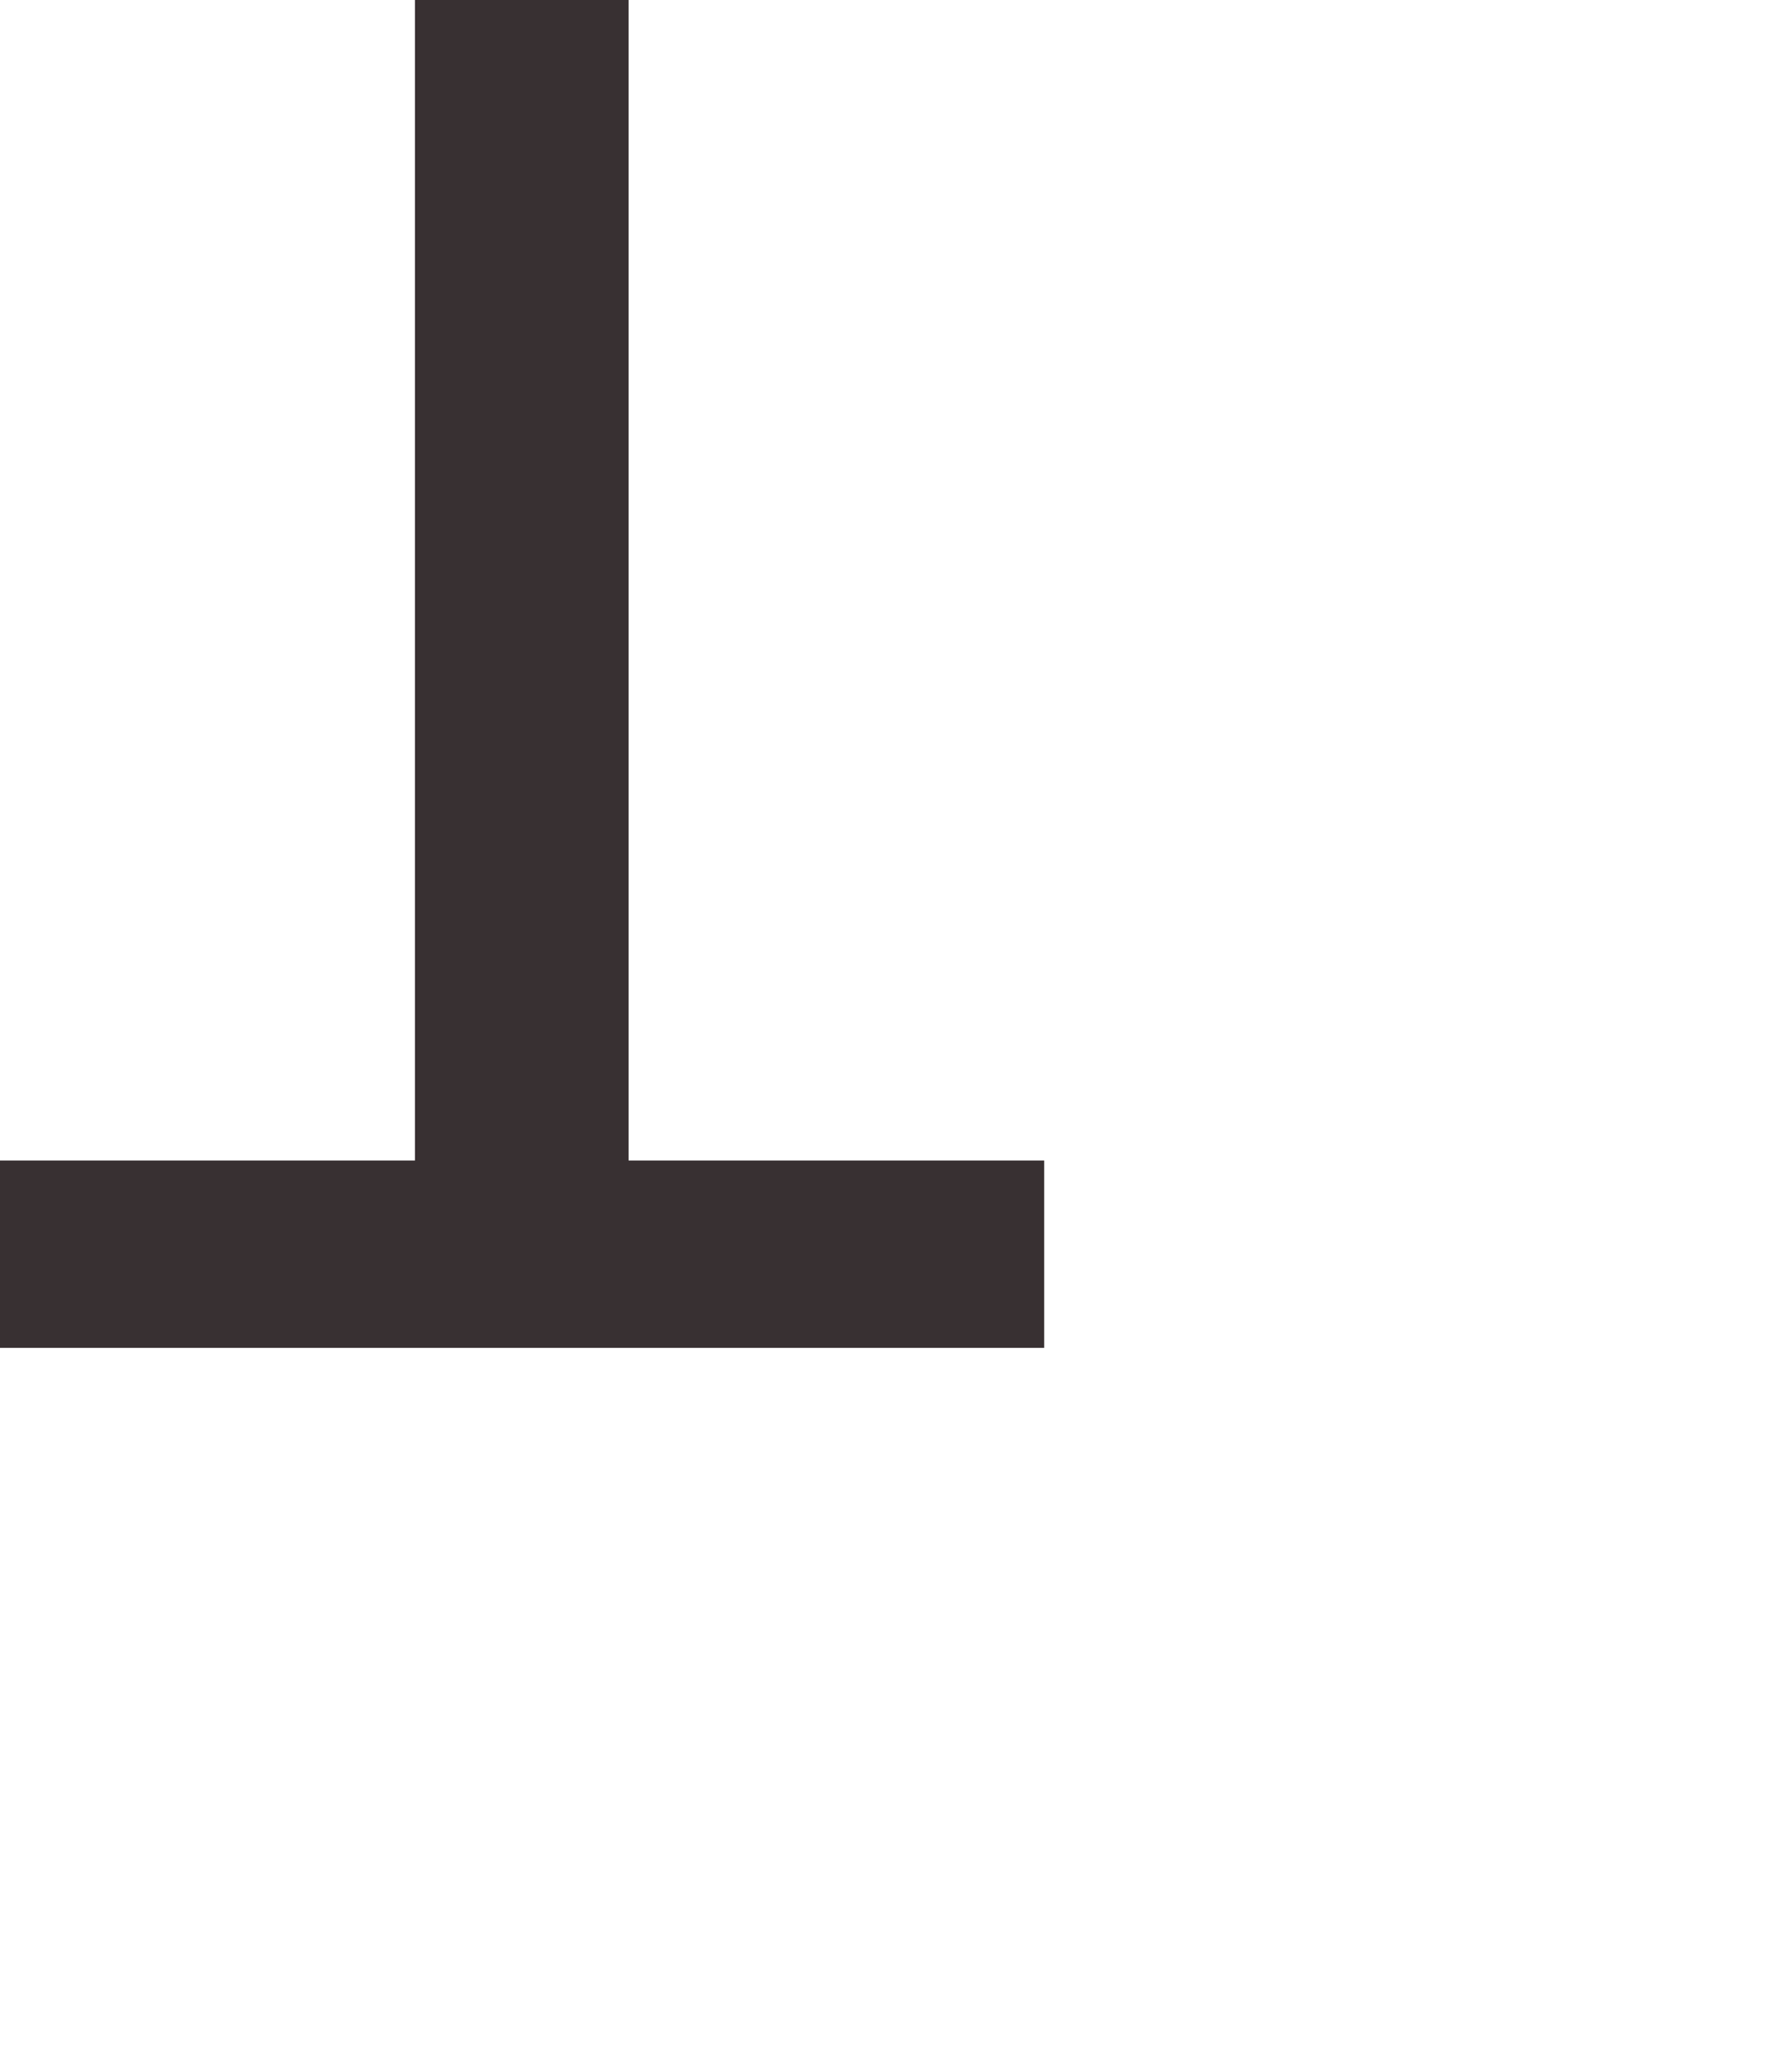 <?xml version="1.0" encoding="UTF-8"?> <svg xmlns="http://www.w3.org/2000/svg" width="379" height="435" viewBox="0 0 379 435" fill="none"> <g clip-path="url(#clip0_130_5566)"> <path d="M132.945 -108.684V245.384H220.843V285H-0.14V245.384H87.758V-108.684H-0.14V-148.3H220.843V-108.684H132.945Z" fill="#383032"></path> </g> <defs> <clipPath id="clip0_130_5566"> <rect width="379" height="435" rx="12" fill="white"></rect> </clipPath> </defs> </svg> 